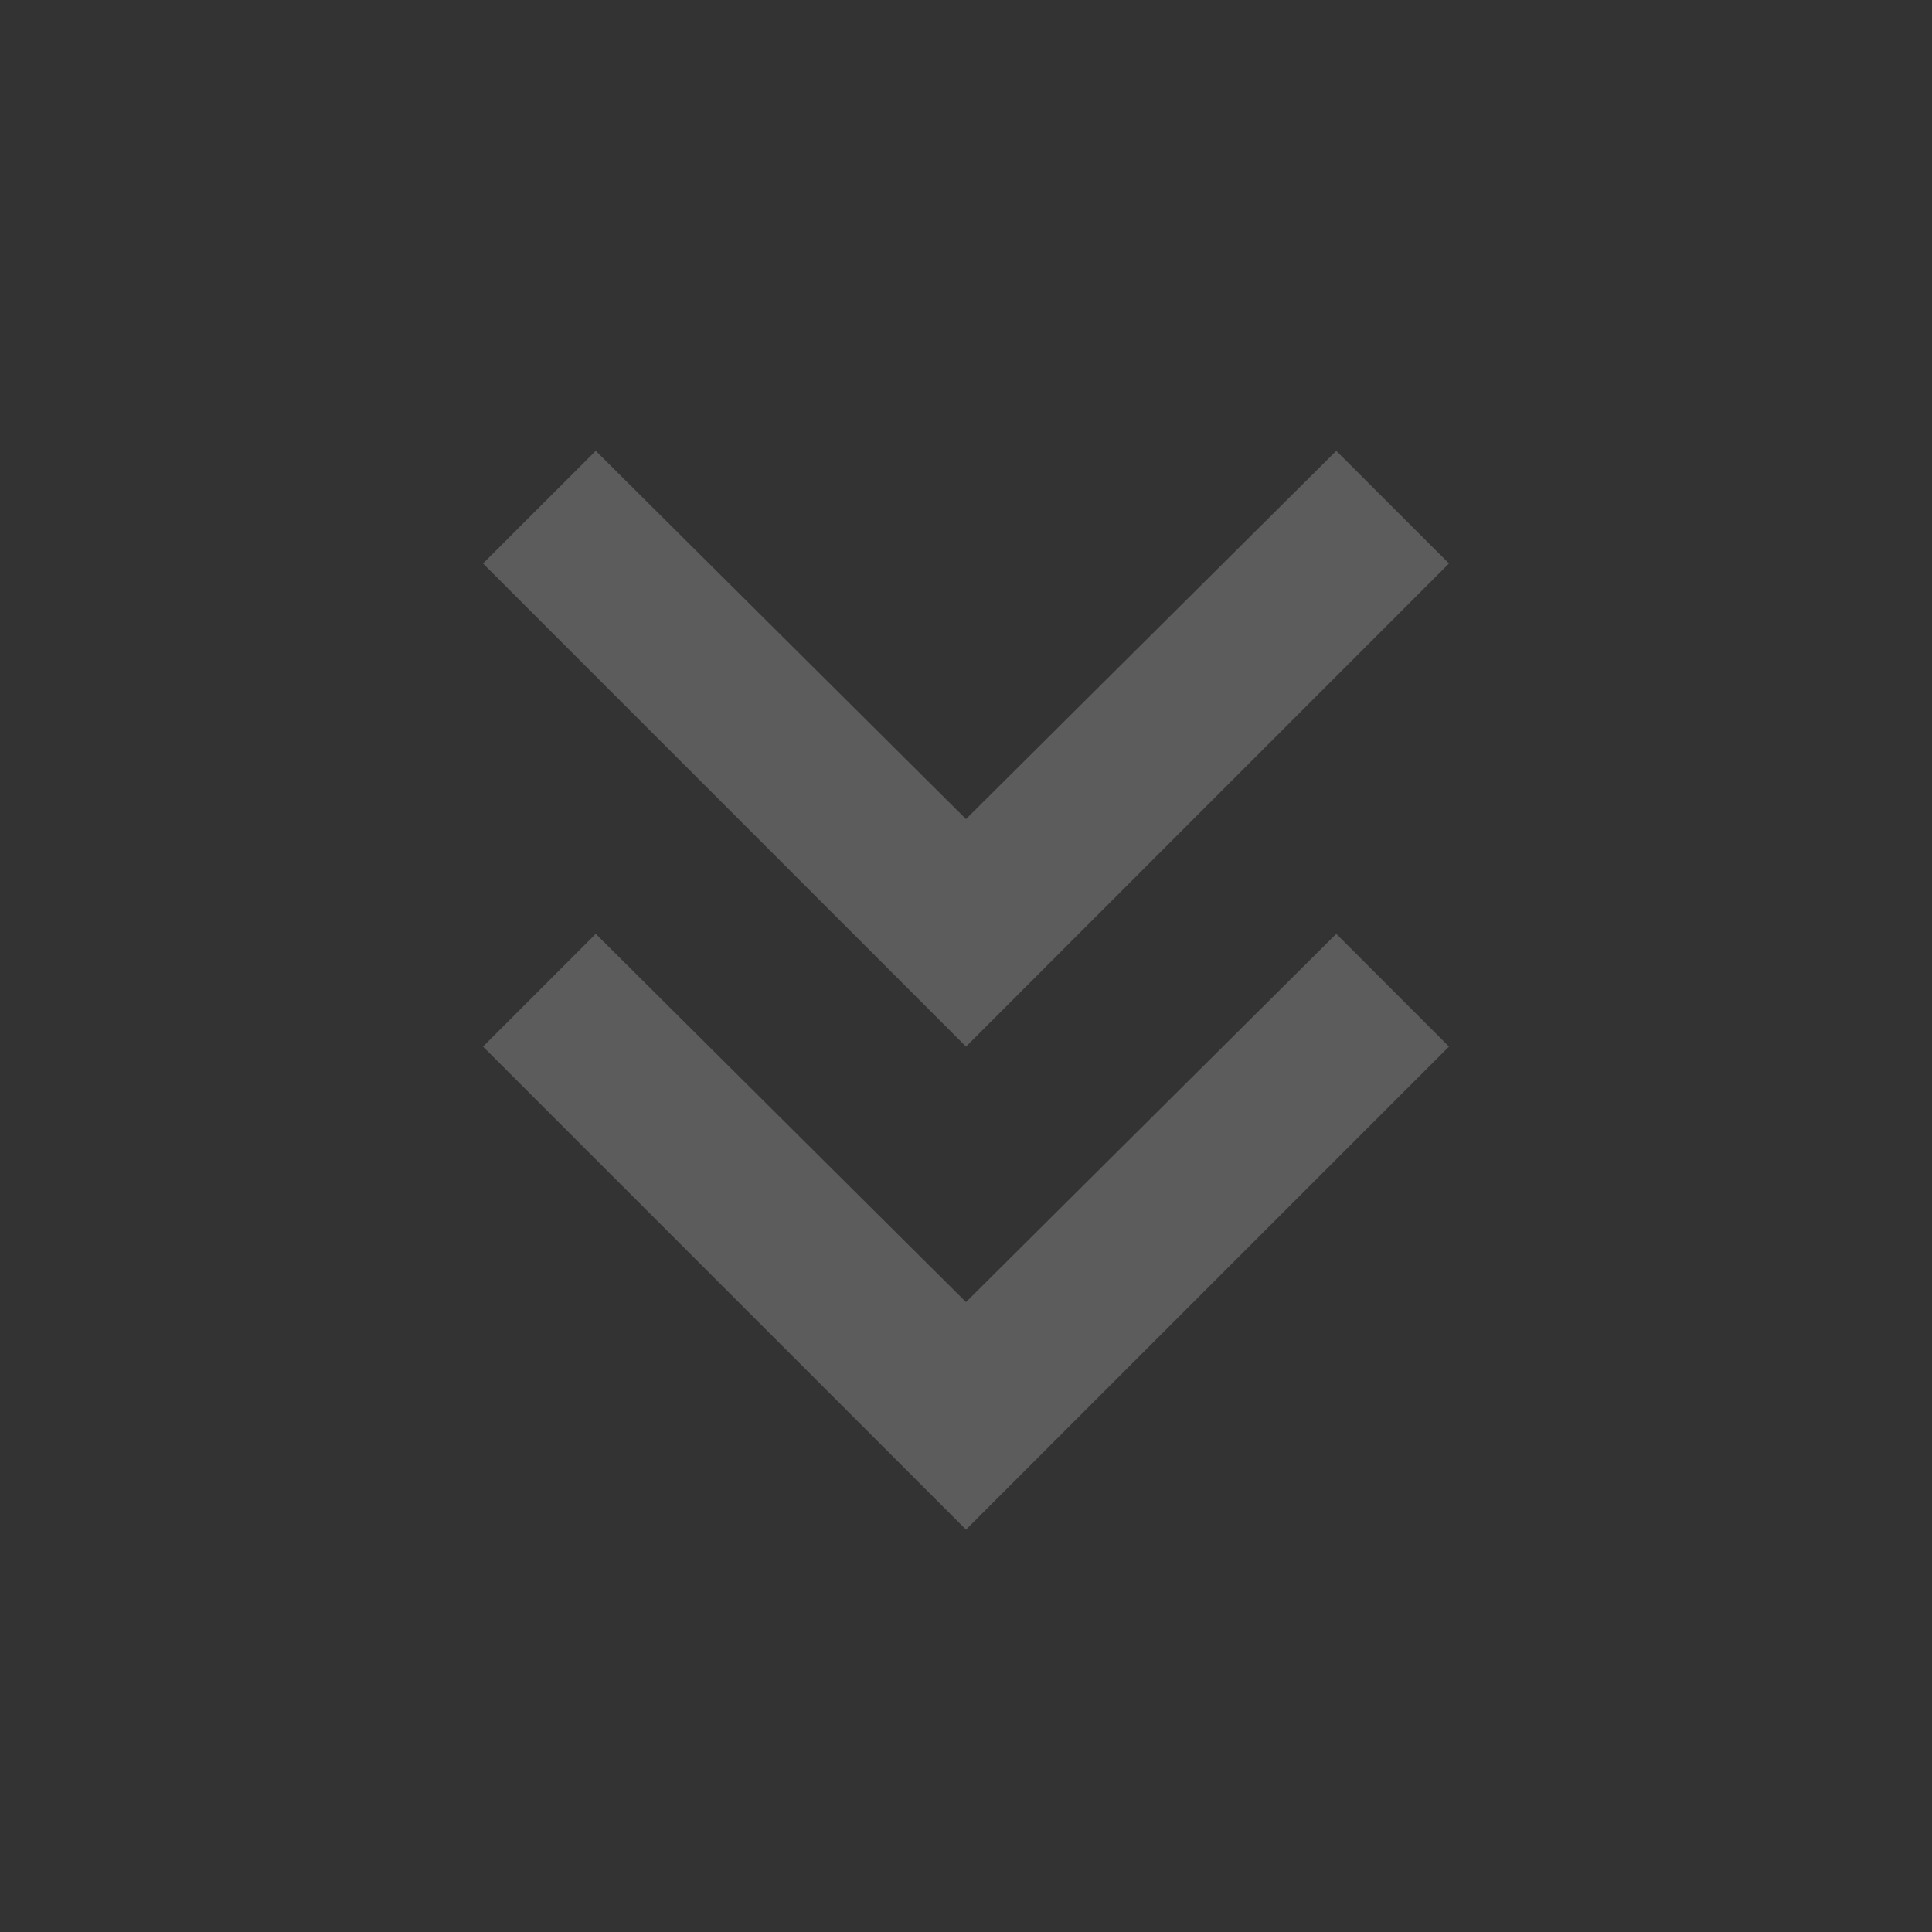 <?xml version="1.0" encoding="UTF-8"?> <svg xmlns="http://www.w3.org/2000/svg" width="20" height="20" viewBox="0 0 20 20" fill="none"><rect x="0" y="0" width="20" height="20" fill="#333333" stroke="none"/><g opacity="0.2"><mask id="mask0_917_3208" style="mask-type:alpha" maskUnits="userSpaceOnUse" x="0" y="0" width="20" height="20"><rect x="20" y="20" width="20" height="20" transform="rotate(-180 20 20)" fill="#D9D9D9"></rect></mask><g mask="url(#mask0_917_3208)"><path d="M13.833 4.667L15 5.833L10 10.834L5 5.833L6.167 4.667L10 8.479L13.833 4.667ZM13.833 9.667L15 10.834L10 15.834L5 10.834L6.167 9.667L10 13.479L13.833 9.667Z" fill="white"></path></g></g></svg> 